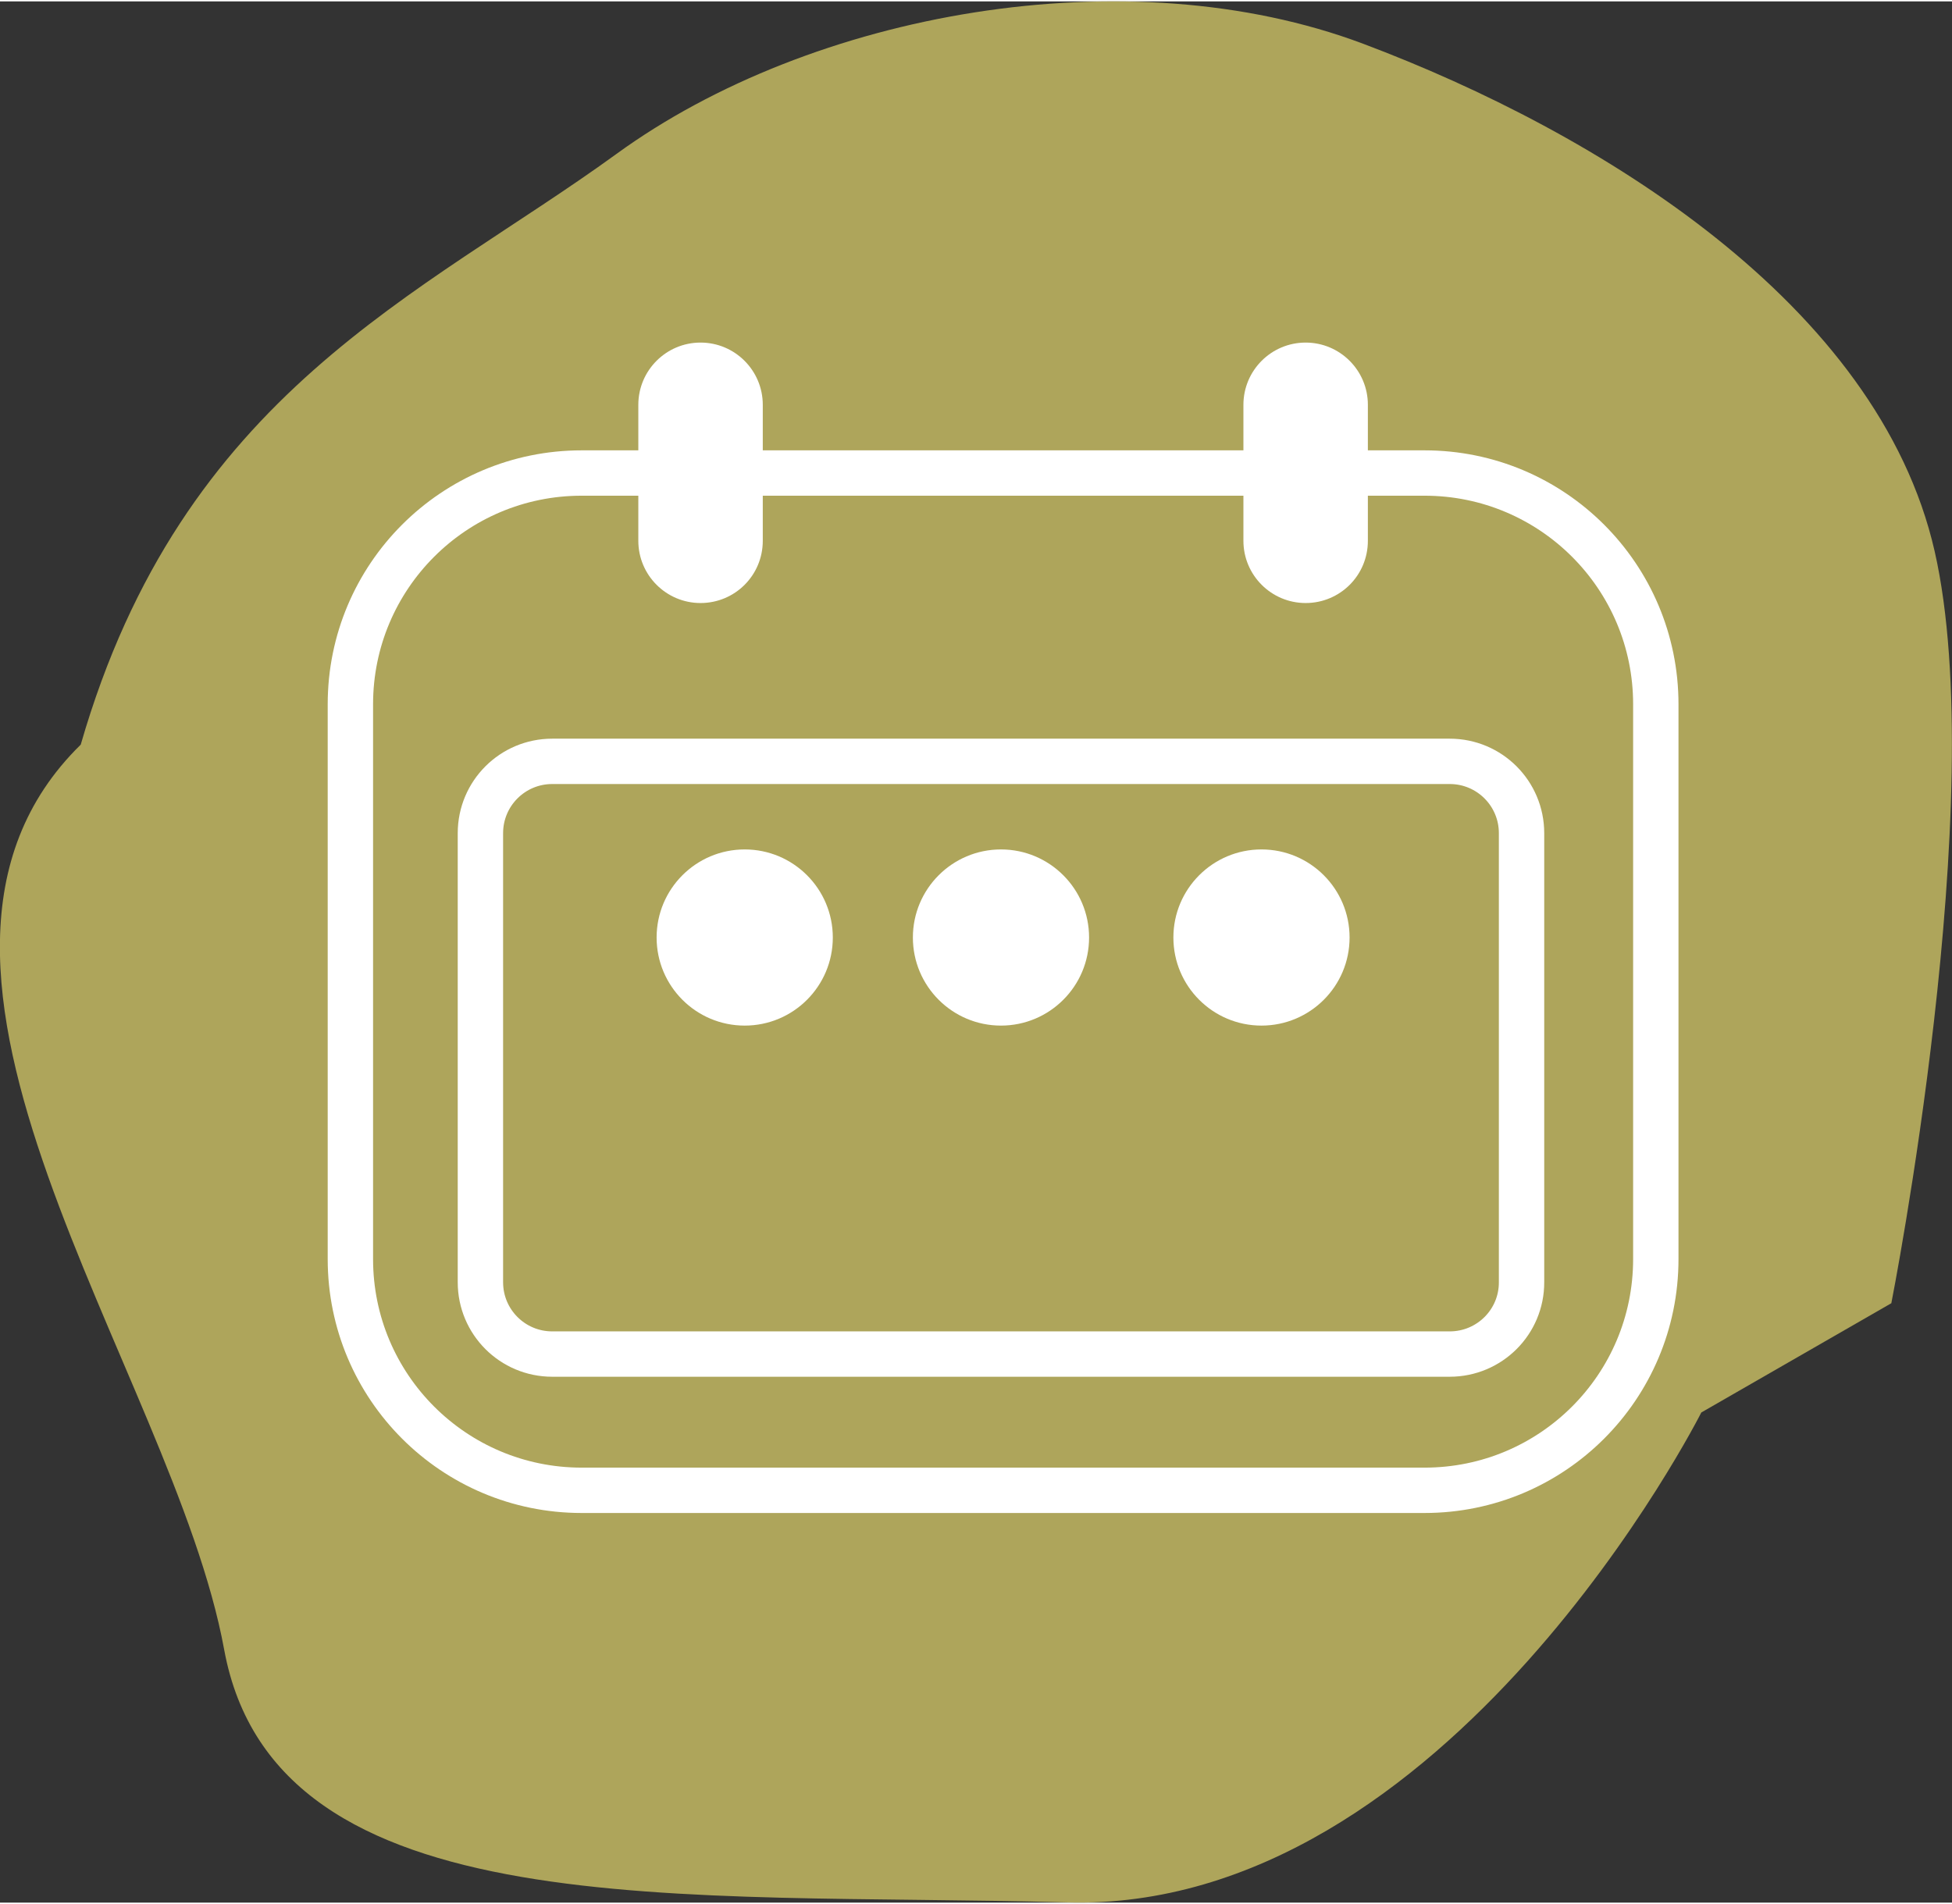 <?xml version="1.0" encoding="utf-8"?>
<svg xmlns="http://www.w3.org/2000/svg" xmlns:xlink="http://www.w3.org/1999/xlink" version="1.1" id="Ebene_1" x="0px" y="0px" viewBox="0 0 87.52 85.26" style="enable-background:new 0 0 87.52 85.26;" xml:space="preserve" width="82" height="80">
<rect x="0" y="0" width="87.52" height="85.26" fill="#333333" stroke="none"/>
<style type="text/css">
	.st0{fill:#AEA55B;}
	.st1{fill:none;stroke:#FFFFFF;stroke-width:2.034;stroke-linecap:round;stroke-linejoin:round;stroke-miterlimit:10;}
	.st2{fill:#FFFFFF;}
</style>
<path class="st0" d="M76.28,63.28c0,0-11.32,22.45-28.46,21.97c-17.13-0.48-35.47,1.21-37.77-11.34  C7.75,61.36-6.58,43.33,3.62,33.33C8.18,17.51,18.88,13.2,27.64,6.84C36.4,0.47,50.56-2.07,61.12,1.9  c10.55,3.97,23.09,11.67,25.62,22.75c2.53,11.09-1.94,33.73-1.94,33.73L76.28,63.28z"/>
<path class="st1" d="M63.87,66.77H26.08c-5.73,0-10.37-4.64-10.37-10.37V31.52c0-5.73,4.64-10.37,10.37-10.37h37.79  c5.73,0,10.37,4.64,10.37,10.37V56.4C74.24,62.13,69.6,66.77,63.87,66.77z"/>
<path class="st1" d="M65,60.66H24.76c-1.78,0-3.22-1.44-3.22-3.22V37.3c0-1.78,1.44-3.22,3.22-3.22H65c1.78,0,3.22,1.44,3.22,3.22  v20.13C68.23,59.22,66.78,60.66,65,60.66z"/>
<path class="st2" d="M31.41,26.98L31.41,26.98c-1.54,0-2.79-1.25-2.79-2.79v-6.1c0-1.54,1.25-2.79,2.79-2.79h0  c1.54,0,2.79,1.25,2.79,2.79v6.1C34.2,25.74,32.95,26.98,31.41,26.98z"/>
<path class="st2" d="M58.54,26.98L58.54,26.98c-1.54,0-2.79-1.25-2.79-2.79v-6.1c0-1.54,1.25-2.79,2.79-2.79h0  c1.54,0,2.79,1.25,2.79,2.79v6.1C61.33,25.74,60.08,26.98,58.54,26.98z"/>
<circle class="st2" cx="33.39" cy="41.98" r="3.95"/>
<circle class="st2" cx="44.88" cy="41.98" r="3.95"/>
<circle class="st2" cx="56.56" cy="41.98" r="3.95"/>
</svg>
